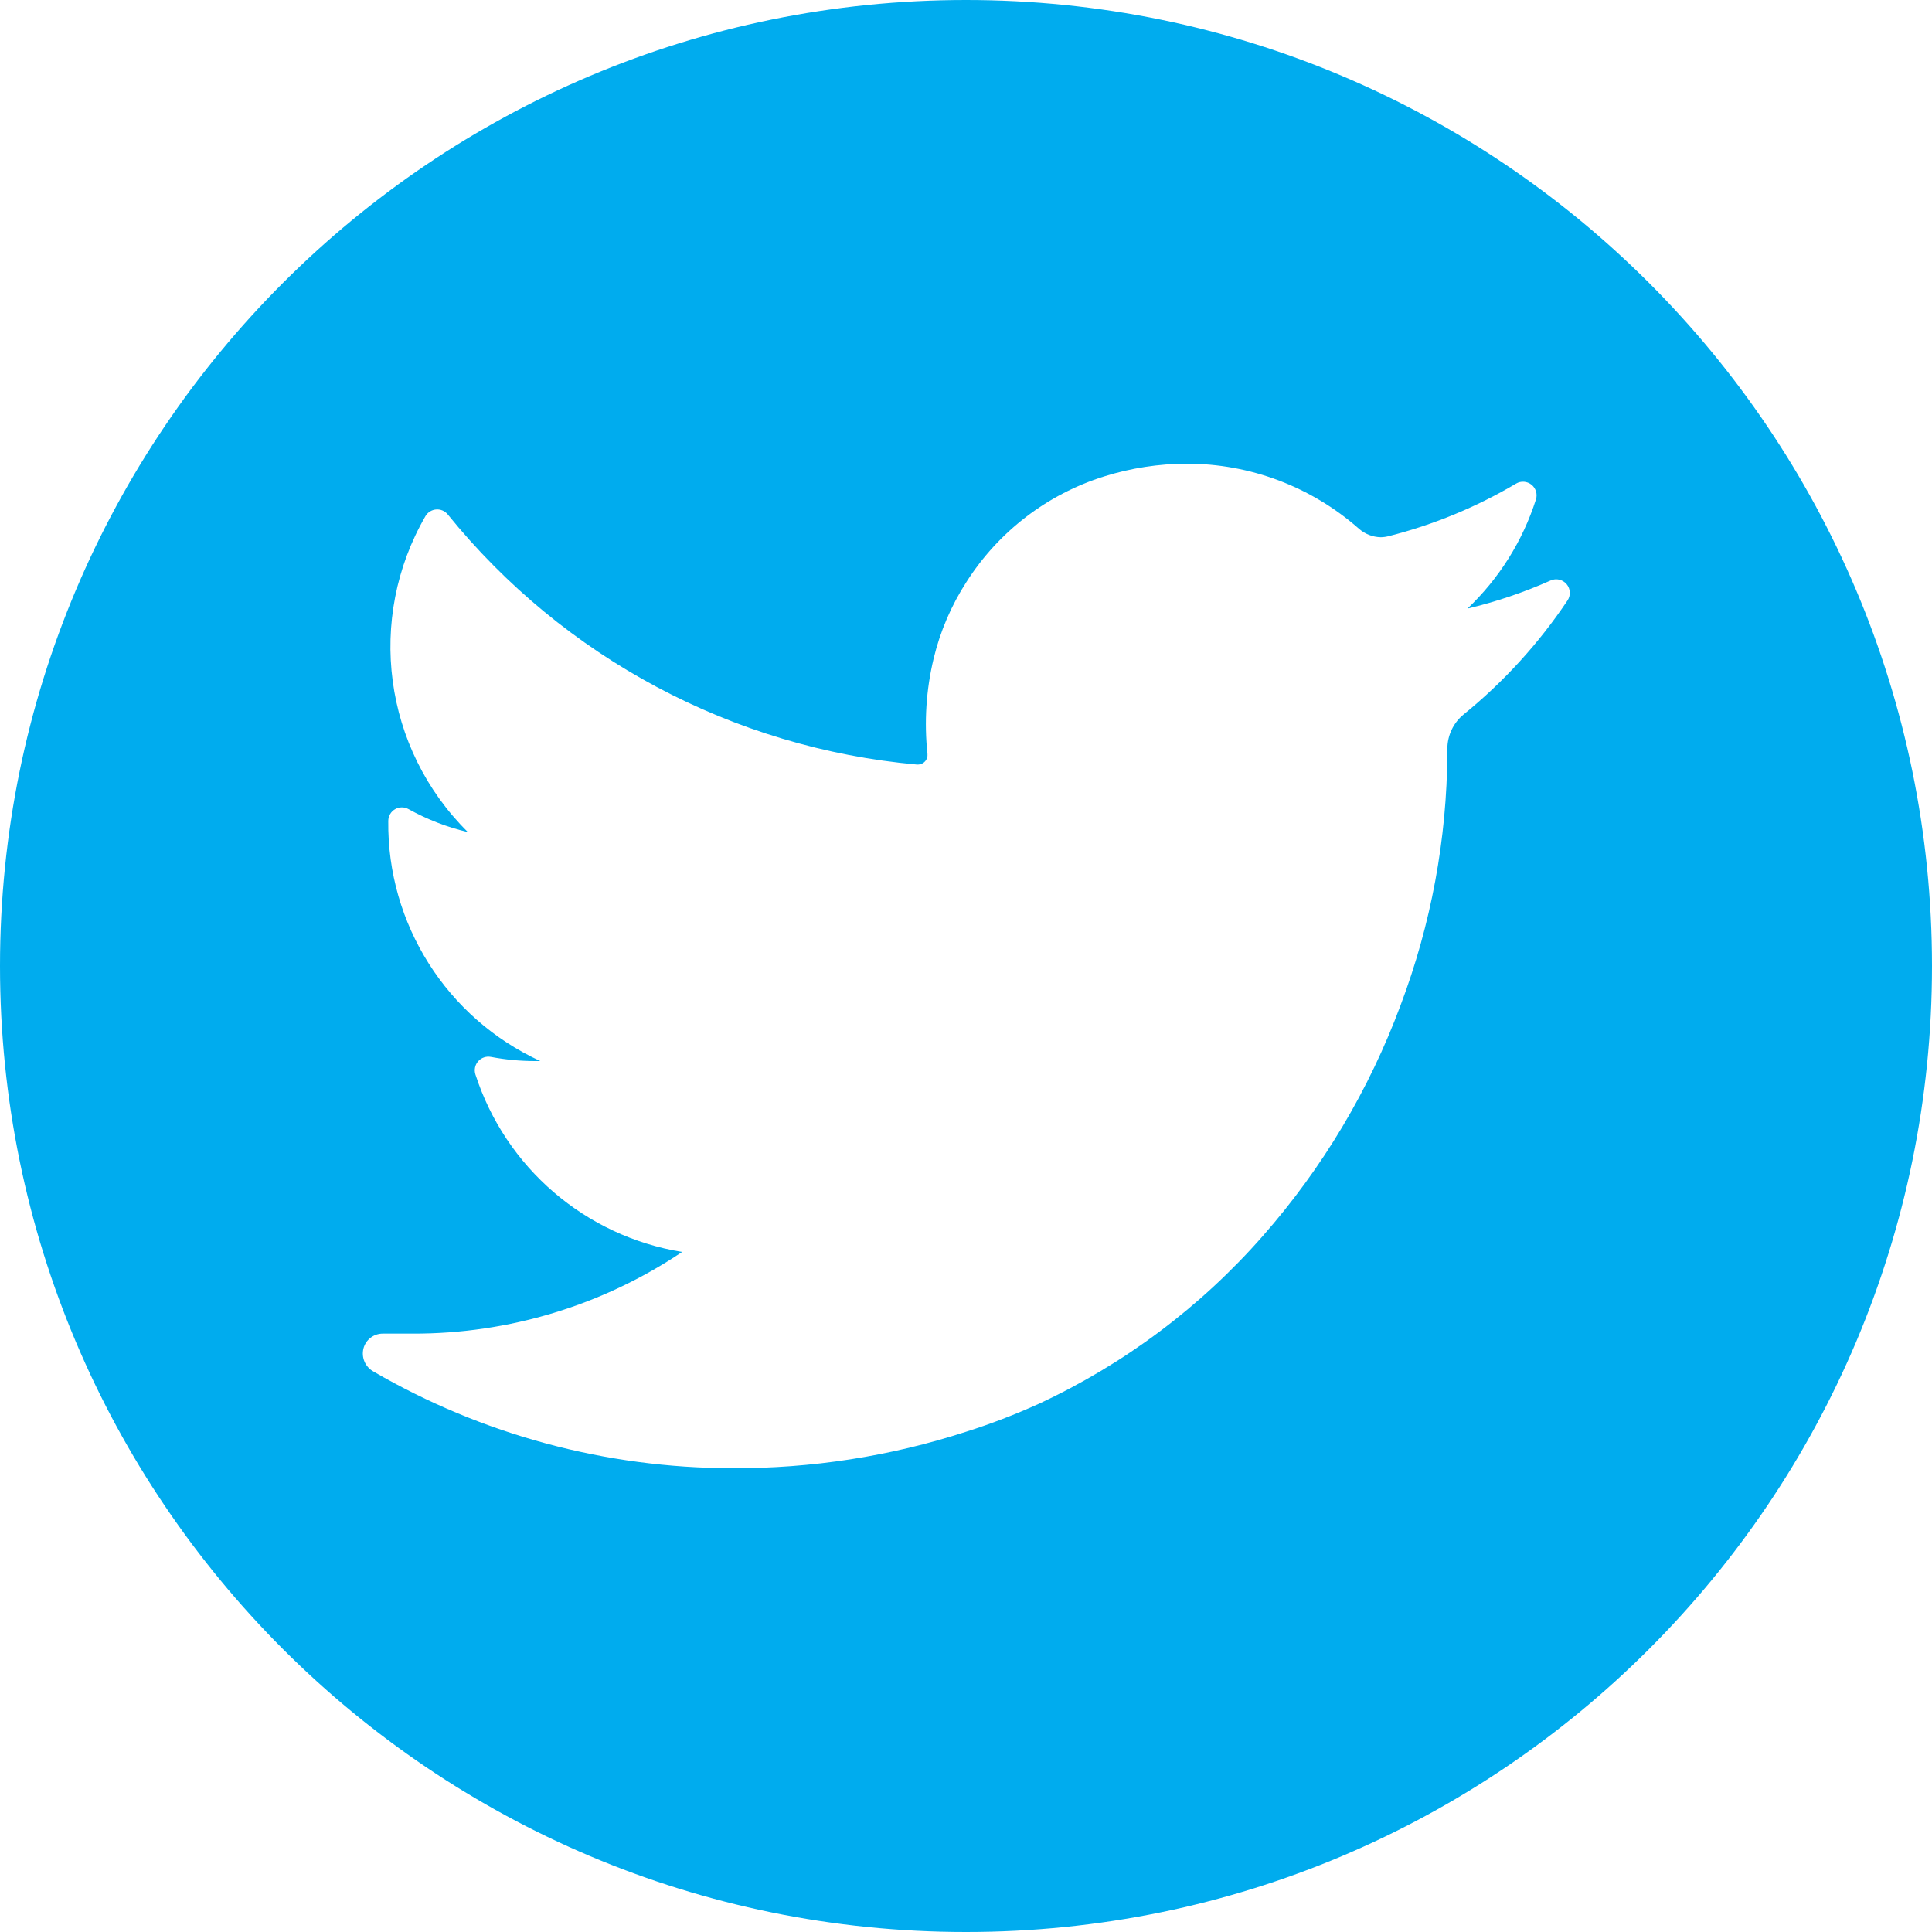 <svg width="100" height="100" viewBox="0 0 100 100" fill="none" xmlns="http://www.w3.org/2000/svg">
<path d="M50 0C22.386 0 0 22.386 0 50C0 77.614 22.386 100 50 100C77.614 100 100 77.614 100 50C100 22.386 77.614 4.33488e-06 50 0ZM81.131 31.085C79.647 33.301 77.841 35.283 75.773 36.966C75.231 37.402 74.916 38.06 74.915 38.756L74.915 38.96C74.892 43.426 74.072 47.851 72.494 52.028C70.87 56.407 68.457 60.451 65.375 63.96C62.153 67.639 58.197 70.604 53.761 72.665C52.537 73.22 51.281 73.702 50 74.108C46.085 75.379 41.991 76.016 37.875 75.994C31.356 75.987 24.954 74.259 19.318 70.983C18.903 70.747 18.697 70.264 18.812 69.801C18.93 69.343 19.345 69.024 19.818 69.028H21.375C26.337 69.039 31.188 67.567 35.307 64.801C30.3 63.987 26.17 60.44 24.608 55.614C24.532 55.377 24.585 55.118 24.75 54.931C24.914 54.745 25.165 54.658 25.409 54.705C26.158 54.847 26.919 54.919 27.682 54.92L27.966 54.92C23.119 52.693 20.036 47.823 20.097 42.489C20.099 42.239 20.232 42.009 20.448 41.884C20.664 41.759 20.93 41.758 21.148 41.881C22.111 42.416 23.143 42.816 24.216 43.068C19.846 38.748 18.947 32.021 22.028 26.704C22.146 26.512 22.349 26.388 22.573 26.37C22.798 26.352 23.018 26.442 23.165 26.614C29.177 34.045 37.945 38.721 47.466 39.574H47.517C47.659 39.572 47.793 39.51 47.886 39.403C47.977 39.301 48.02 39.165 48.006 39.028C47.829 37.377 47.937 35.706 48.324 34.091C48.663 32.678 49.239 31.334 50.028 30.114C51.685 27.512 54.209 25.579 57.153 24.659C58.535 24.226 59.973 24.004 61.42 24C64.703 23.997 67.873 25.193 70.335 27.364C70.649 27.642 71.052 27.8 71.472 27.807C71.61 27.805 71.747 27.785 71.881 27.75C74.194 27.164 76.412 26.249 78.466 25.034C78.717 24.883 79.036 24.904 79.266 25.085C79.496 25.267 79.589 25.573 79.5 25.852C78.813 28.003 77.593 29.946 75.955 31.5C77.432 31.15 78.874 30.663 80.261 30.045C80.549 29.917 80.887 29.996 81.089 30.237C81.291 30.479 81.308 30.825 81.131 31.085Z" fill="#00ACEE"/>
</svg>
